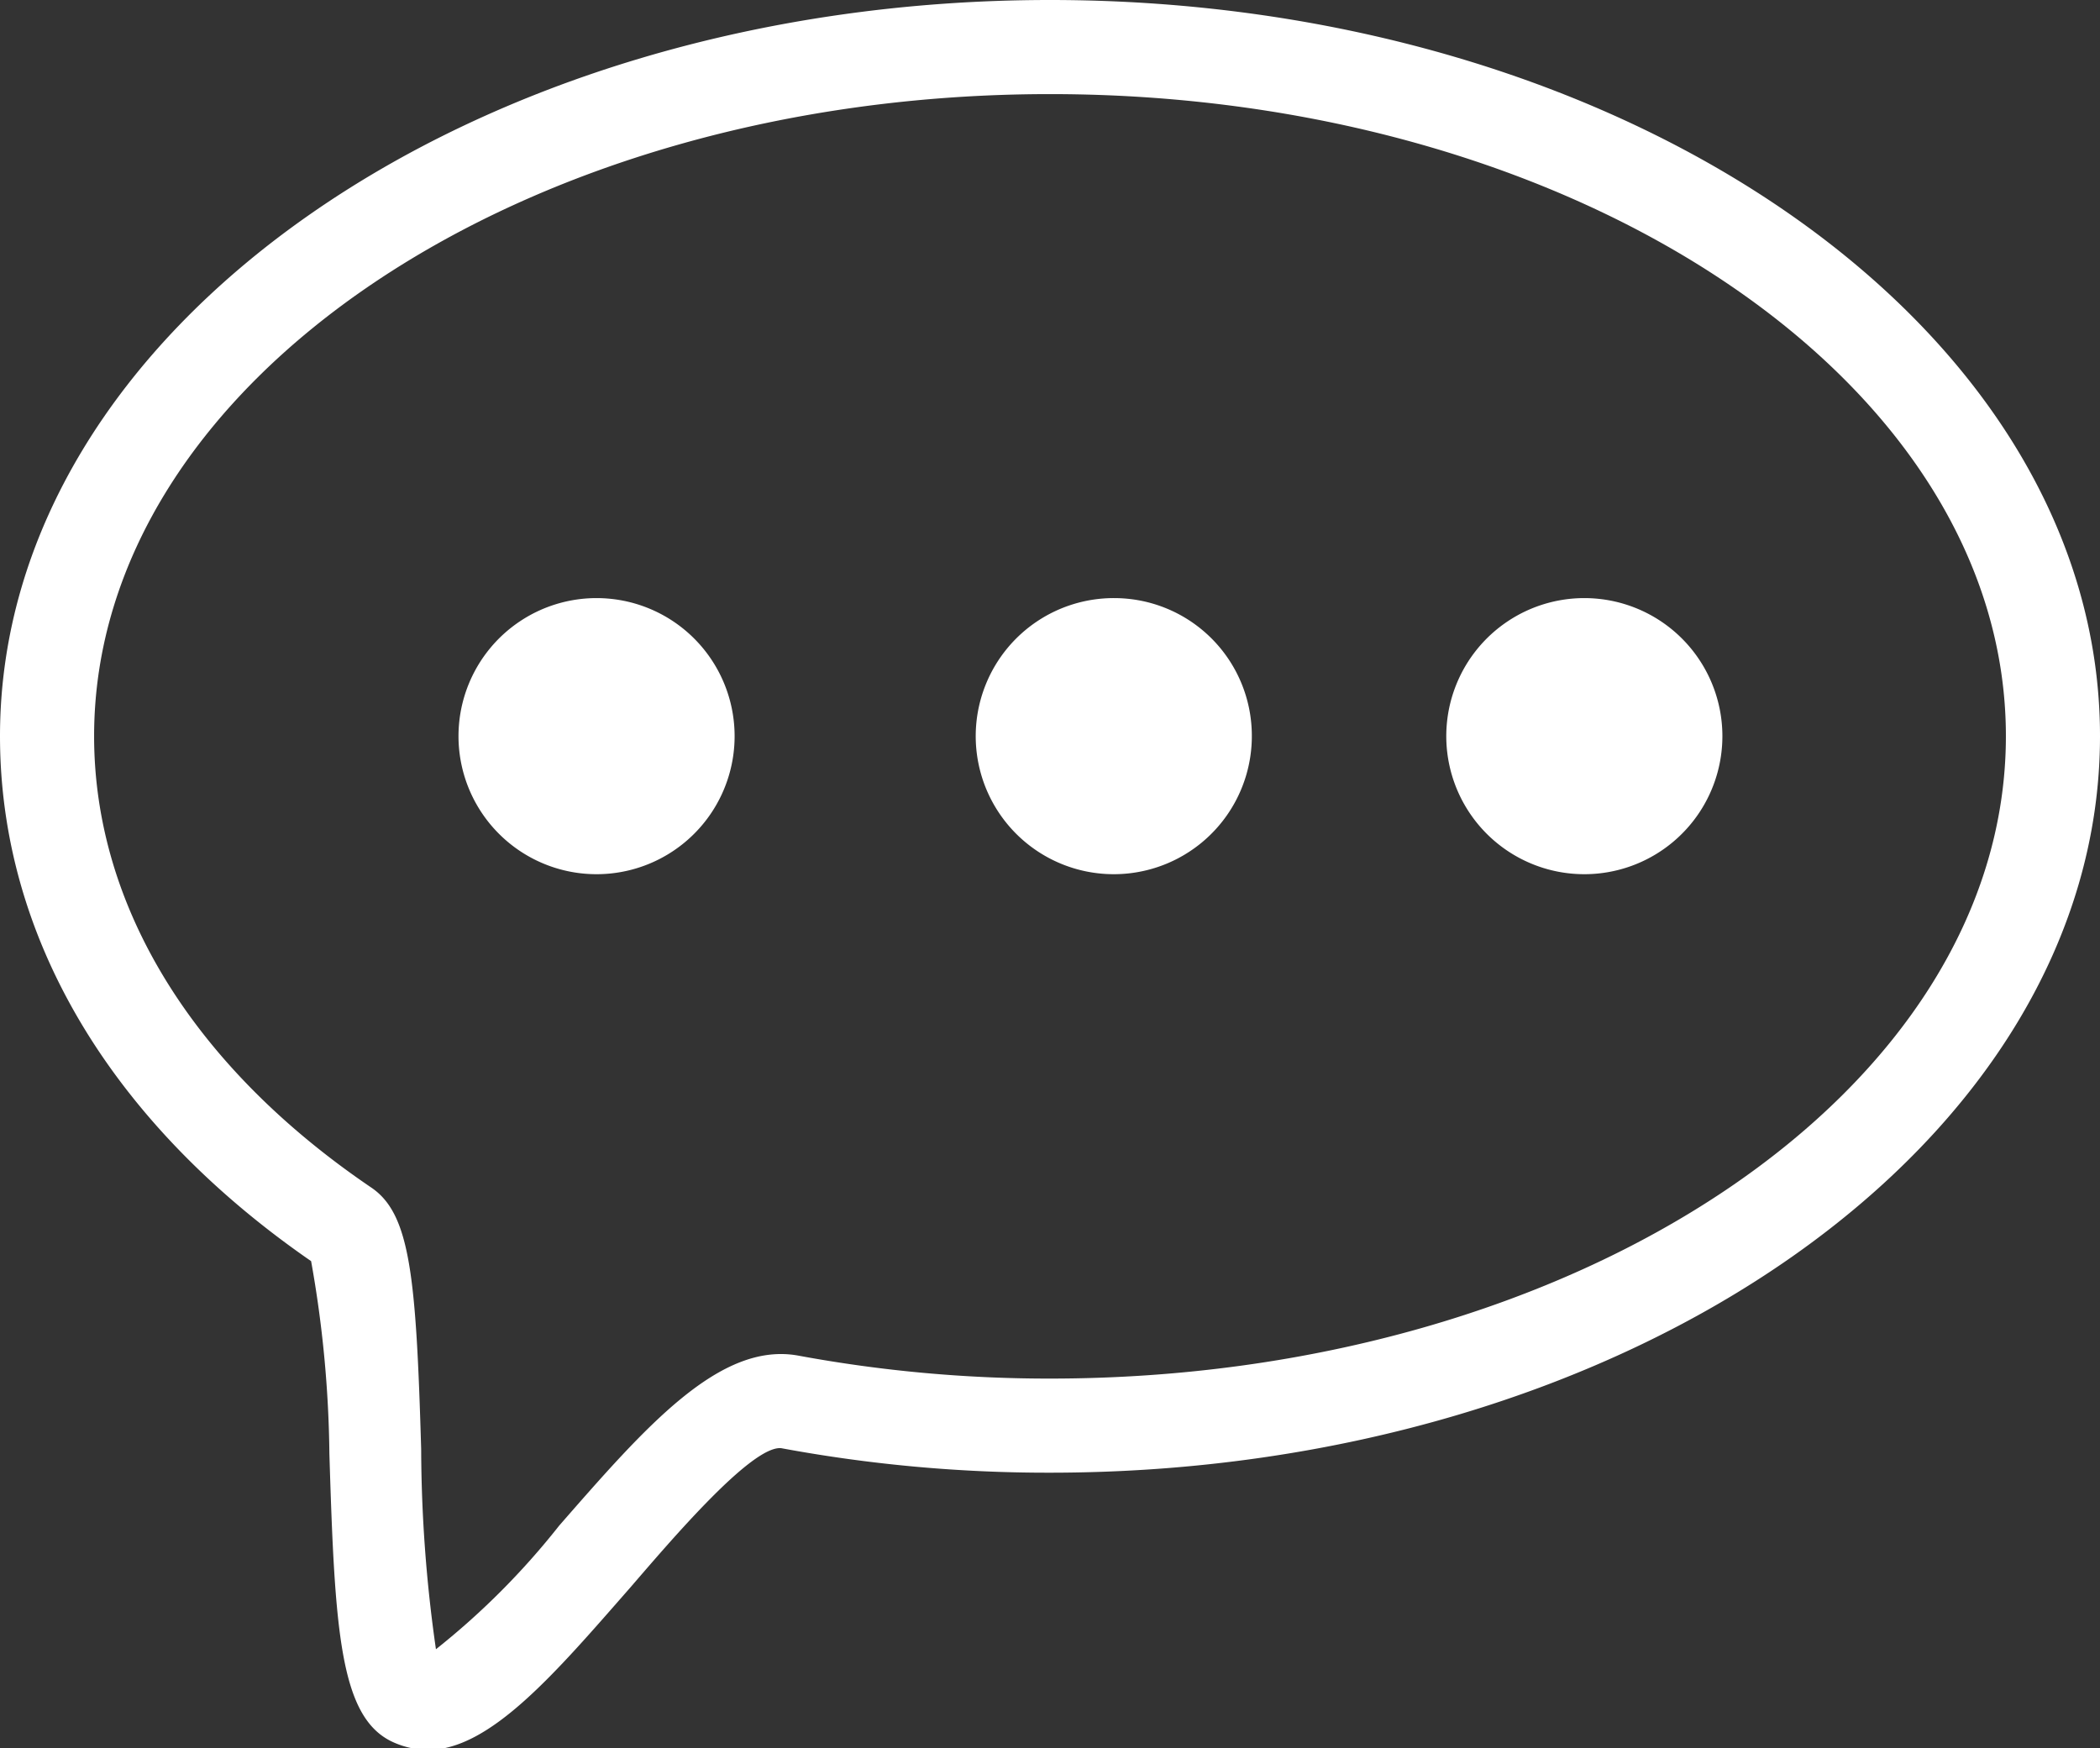 <svg xmlns="http://www.w3.org/2000/svg" viewBox="0 0 54 44.95"><rect x="0" y="0" width="54" height="44.95" fill="#333333" stroke="none"/><defs><style>.cls-1{fill:#fff;}</style></defs><title>sendoc-icone-messagerie-blanc</title><g id="Calque_2" data-name="Calque 2"><g id="sendoc-icone-messagerie-blanc"><path class="cls-1" d="M11,45a2.25,2.25,0,0,1-.89-.2c-1.37-.62-1.5-2.85-1.64-7.42A29.65,29.65,0,0,0,8,32.43c-5.18-3.58-8-8.36-8-13.5C0,8.49,12.11,0,27,0S54,8.49,54,18.93,41.89,37.87,27,37.87a37.55,37.55,0,0,1-6.91-.63c-.76-.08-2.86,2.4-3.88,3.58C14.3,43,12.61,45,11,45ZM27,2.42C13.45,2.42,2.42,9.83,2.42,18.93c0,4.36,2.53,8.49,7.13,11.61,1,.68,1.15,2.29,1.28,6.72a36.75,36.75,0,0,0,.38,5.15,19.36,19.36,0,0,0,3.17-3.18c2.22-2.54,4.13-4.74,6.15-4.37a35.39,35.39,0,0,0,6.47.59c13.55,0,24.58-7.41,24.58-16.52S40.55,2.42,27,2.42Z"/><path class="cls-1" d="M18.89,18.92a3.55,3.55,0,1,1-3.55-3.54A3.55,3.55,0,0,1,18.89,18.92Z"/><path class="cls-1" d="M32.19,18.92a3.55,3.55,0,1,1-3.54-3.54A3.54,3.54,0,0,1,32.19,18.92Z"/><path class="cls-1" d="M44.29,18.92a3.55,3.55,0,1,1-3.55-3.54A3.55,3.55,0,0,1,44.29,18.92Z"/></g></g></svg>